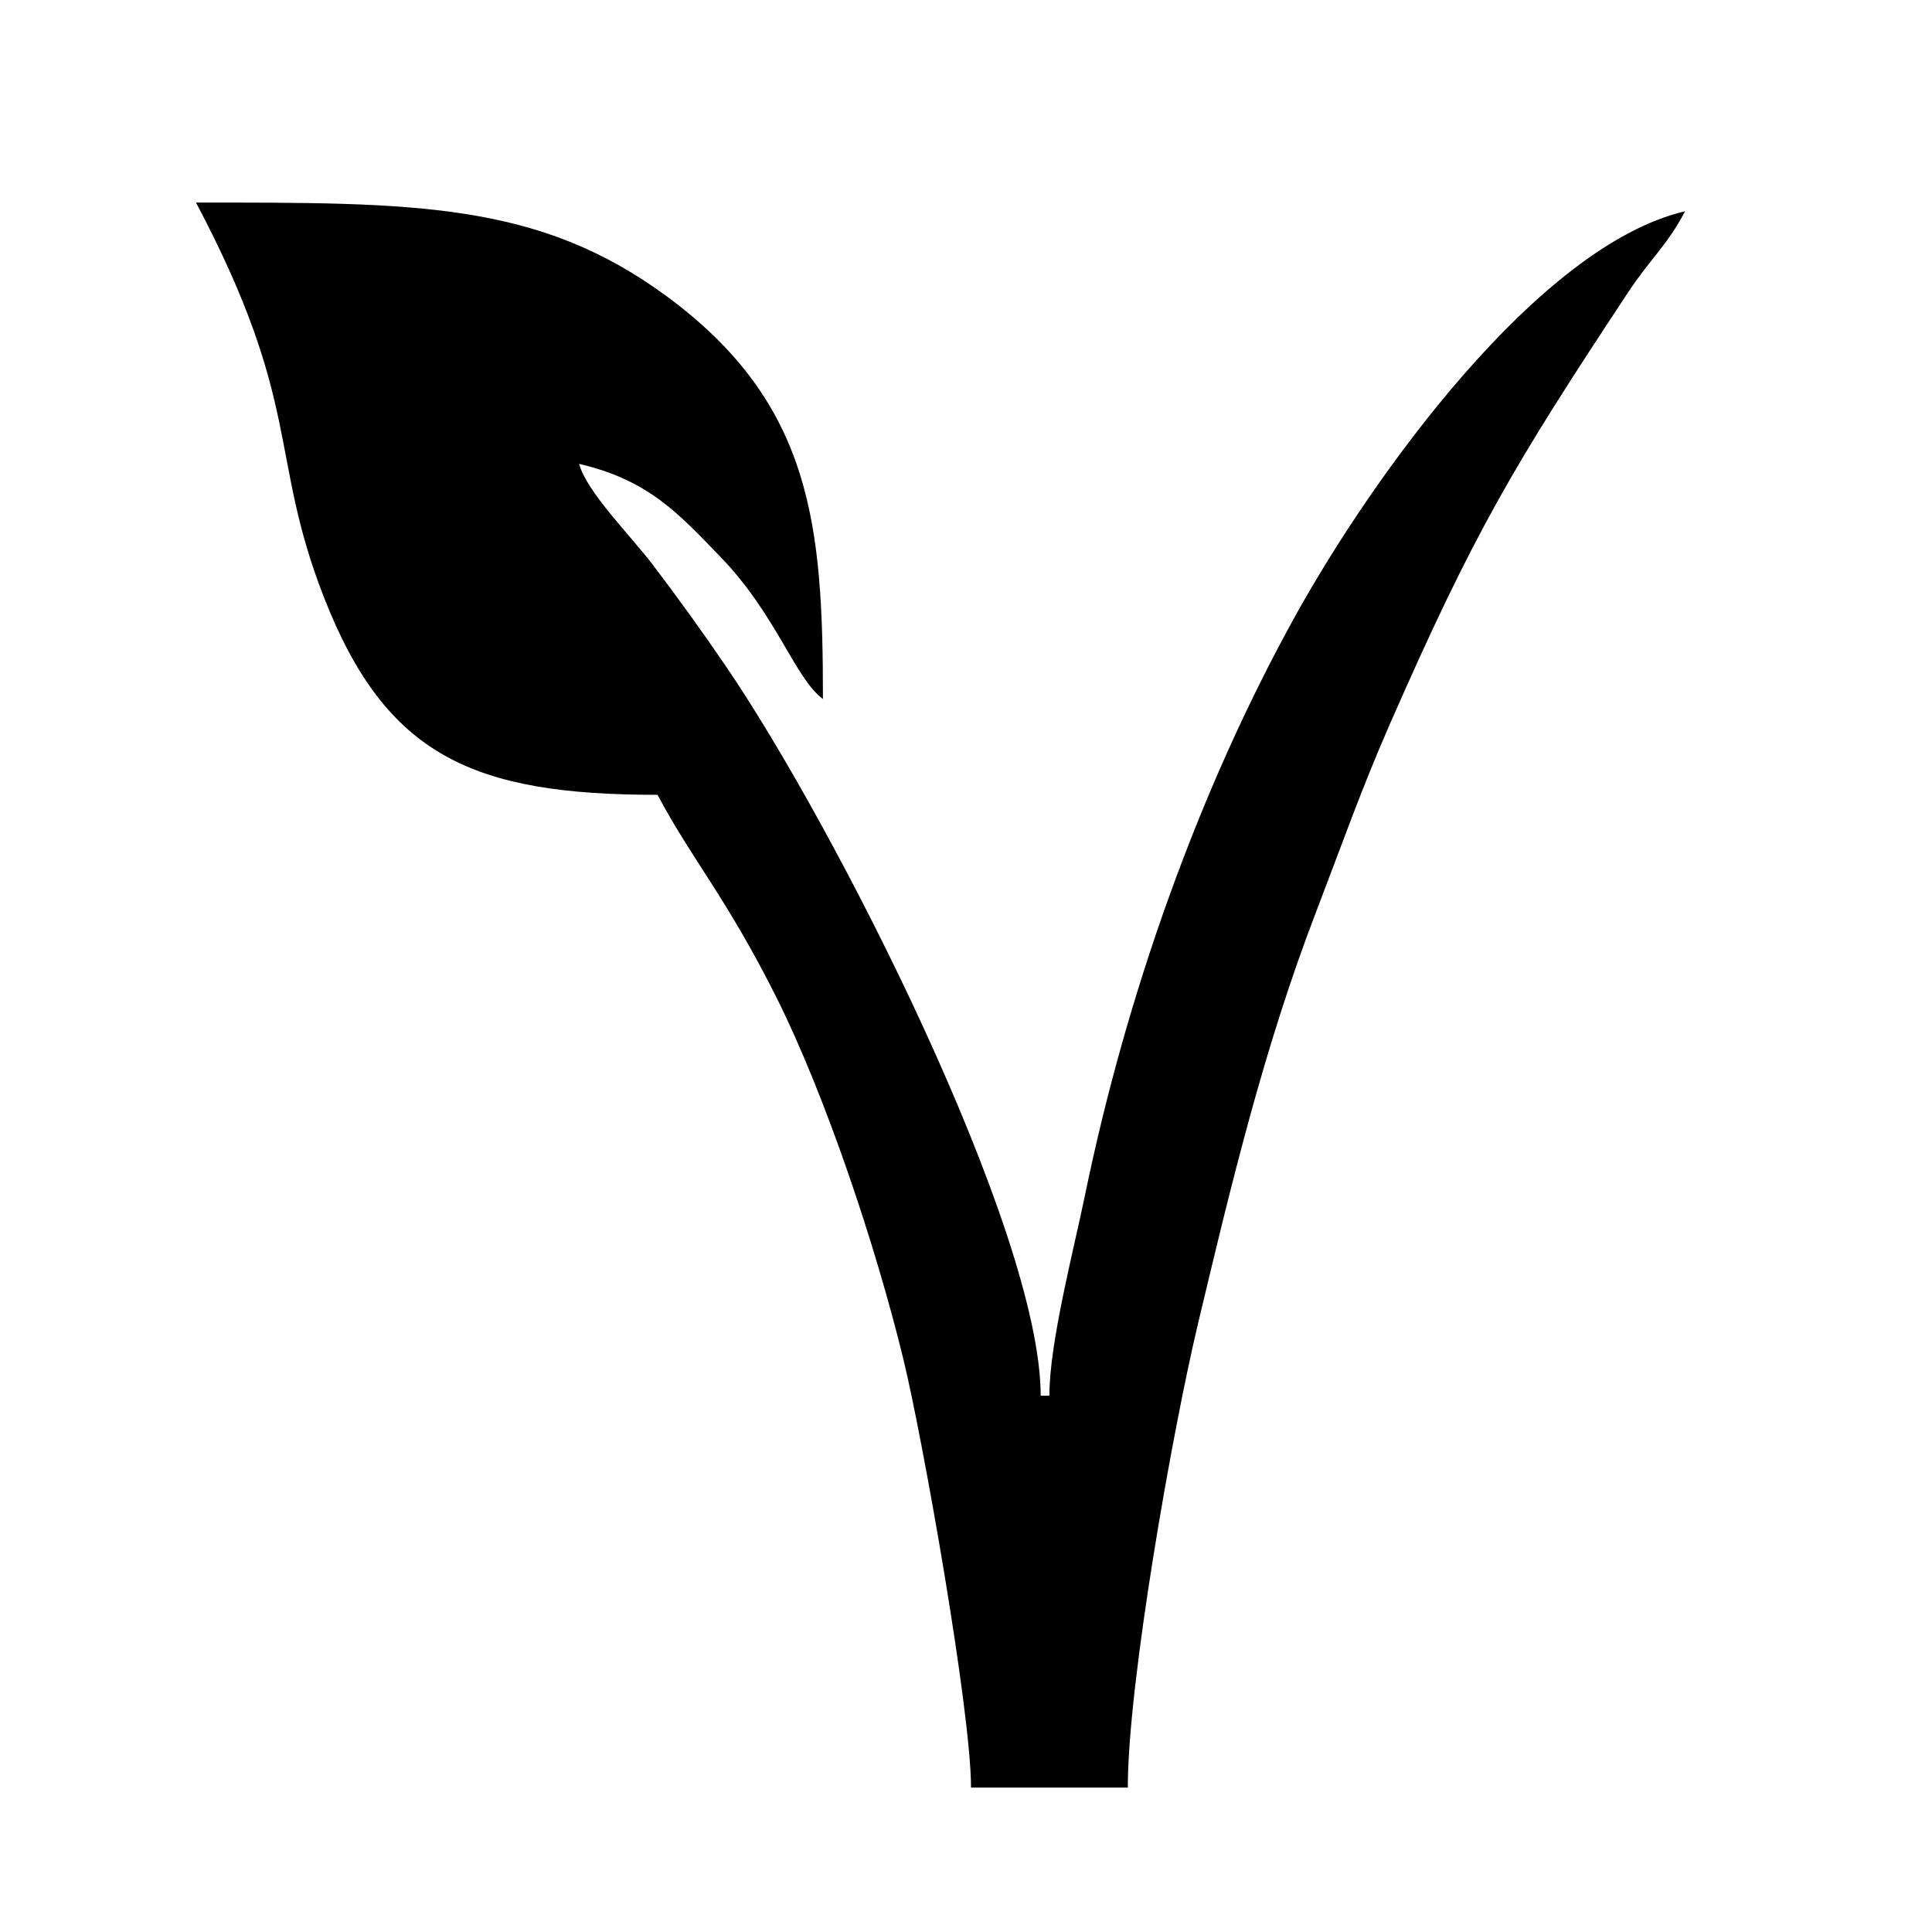 <svg xmlns:xlink="http://www.w3.org/1999/xlink" viewBox="0 0 200 200" style="shape-rendering:geometricPrecision; text-rendering:geometricPrecision; image-rendering:optimizeQuality; fill-rule:evenodd; clip-rule:evenodd" version="1.1" height="200px" width="200px" xml:space="preserve" xmlns="http://www.w3.org/2000/svg">
 <defs>
  <style type="text/css">
   
    .fil0 {fill:black}
   
  </style>
 </defs>
 <g id="Layer_x0020_1">
  <path d="M68.07 82.28c3.54,6.68 7.13,10.63 12.33,21.02 5.07,10.16 10.25,25.64 13.11,37.37 2.01,8.25 7.01,36.45 7.01,44.38l16.23 0c0,-10.87 4.63,-36.91 7.21,-47.78 3.58,-15.08 6.97,-29.04 12.24,-42.76 2.71,-7.08 4.77,-12.92 7.62,-19.42 8.82,-20.13 12.93,-26.98 24.67,-44.75 2.4,-3.64 4.02,-4.82 5.95,-8.47 -15.18,3.54 -32.3,27.39 -40.28,41.76 -10.06,18.12 -17.58,39.37 -21.86,60.18 -1.12,5.46 -3.67,15.17 -3.67,20.67l-0.9 0c0,-17.07 -21.33,-59.03 -32.62,-75.56 -2.47,-3.62 -4.82,-6.88 -7.55,-10.48 -2.2,-2.9 -6.84,-7.53 -7.61,-10.42 7.13,1.66 10.24,5.07 14.67,9.67 5.77,5.98 7.68,12.55 10.57,14.67 0,-17.86 -1.05,-30.5 -16.08,-41.62 -13.39,-9.9 -26.26,-9.77 -48.82,-9.77 11.09,20.96 7.49,26.13 13.24,40.85 6.42,16.45 15.43,20.46 34.54,20.46z" class="fil0"></path>
 </g>
</svg>
